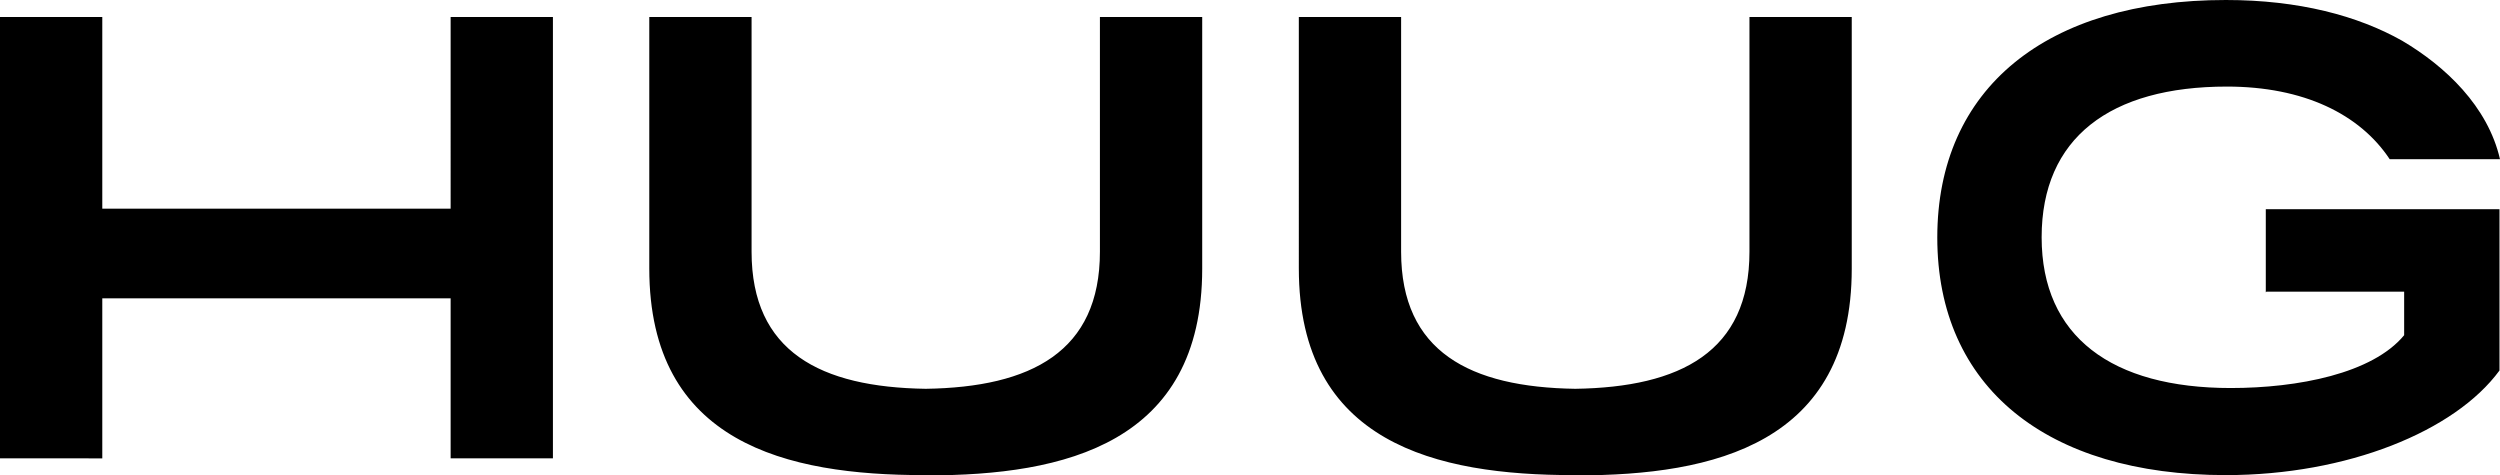 <svg viewBox="0 0 97.03 18.44" xmlns="http://www.w3.org/2000/svg" data-name="Layer 1" id="Layer_1">
  <path d="M21.46.66v17.13h-3.97v-6.21H3.97v6.21H0V.66h3.97v7.44h13.52V.66h3.97ZM87.96,11.32h5.35v1.69c-1.23,1.49-4.13,2.05-6.73,2.05-4.61,0-7.34-1.99-7.34-5.85s2.66-5.85,7.19-5.85c2.98,0,5.16,1.07,6.32,2.82h4.28c-.47-2.05-2.12-3.61-3.8-4.6-1.72-.97-4.01-1.58-6.84-1.58-6.96,0-11.2,3.42-11.2,9.22s4.24,9.22,11.2,9.22c4.71,0,8.89-1.7,10.62-4.06v-6.26h-9.07v3.22h.01ZM35.86,18.44c-5.31,0-10.66-1.23-10.66-8.02V.66h3.97v9.11c0,3.88,2.67,5.26,6.76,5.32,4.09-.06,6.76-1.44,6.76-5.32V.66h3.97v9.77c0,6.79-5.35,8.02-10.66,8.02h-.14ZM61.07,18.44c-5.31,0-10.66-1.23-10.66-8.02V.66h3.97v9.11c0,3.88,2.67,5.26,6.76,5.32,4.09-.06,6.76-1.44,6.76-5.32V.66h3.97v9.77c0,6.79-5.35,8.02-10.66,8.02h-.14Z" id="HUUG"></path>
</svg>